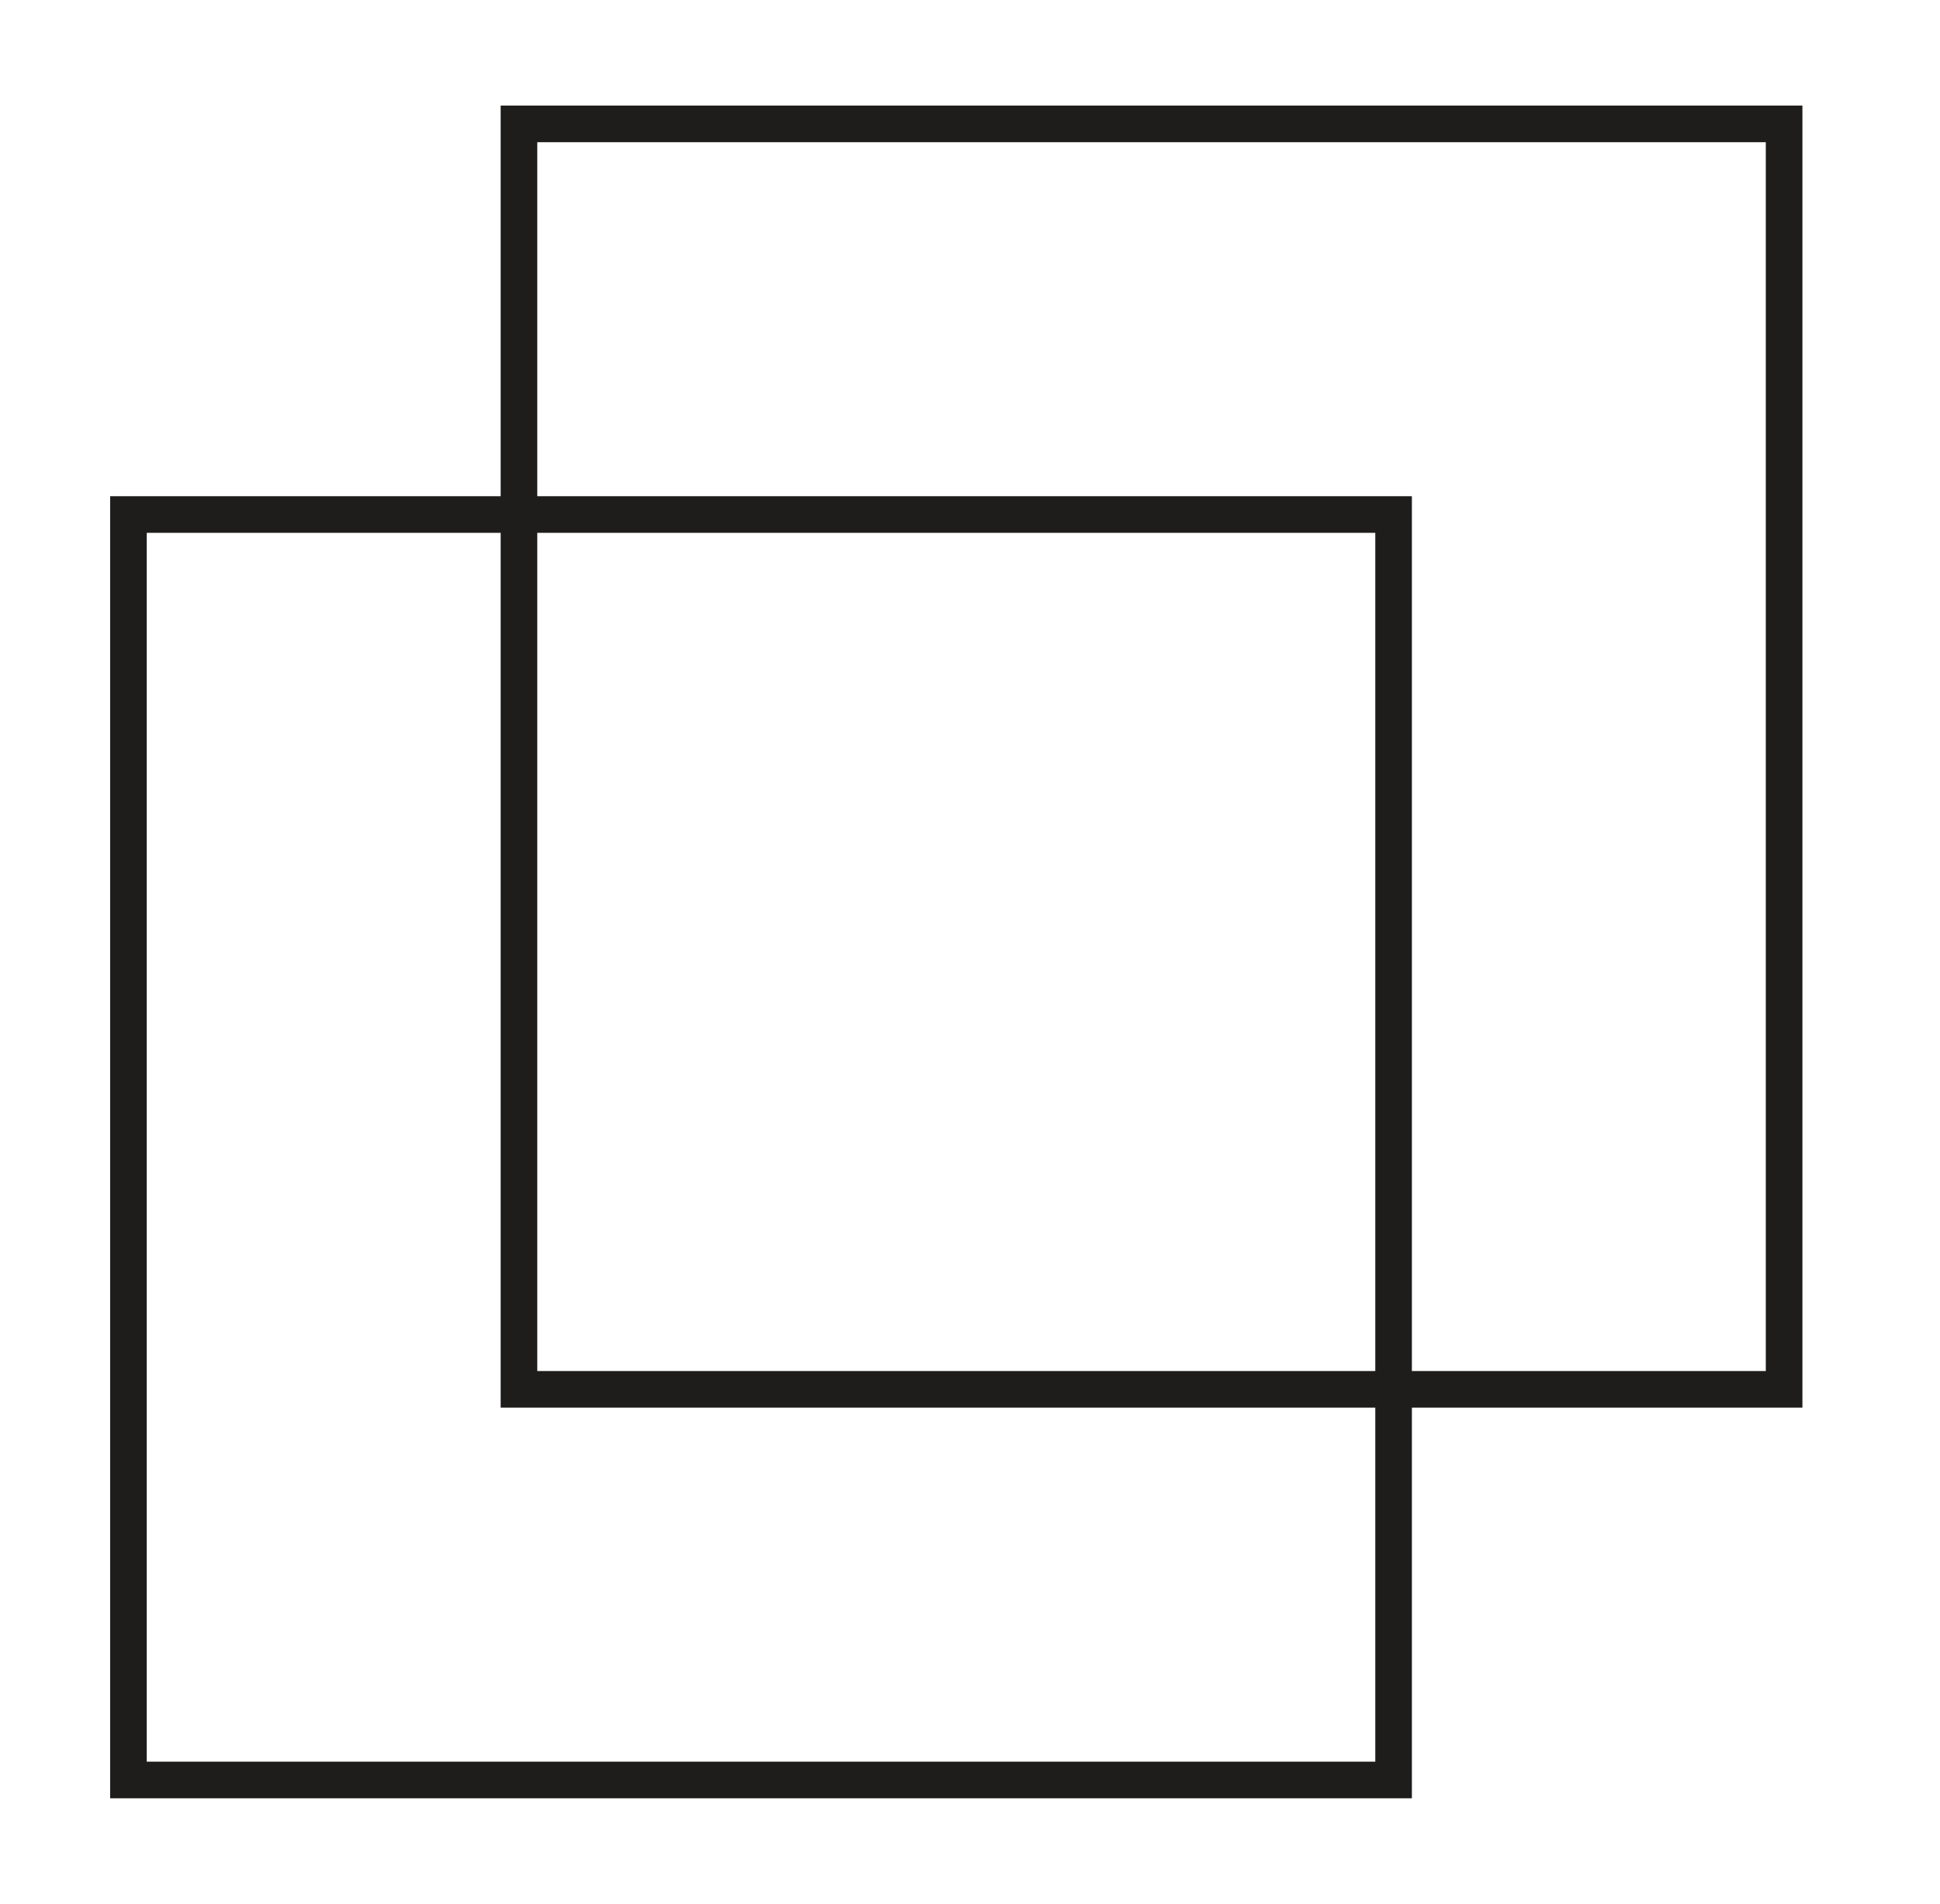 <?xml version="1.0" encoding="UTF-8"?>
<svg xmlns="http://www.w3.org/2000/svg" width="53" height="52" viewBox="0 0 53 52" fill="none">
  <rect x="14.178" y="3.384" width="34.563" height="34.563" stroke="#1E1D1C"></rect>
  <rect x="3.509" y="14.053" width="34.563" height="34.563" stroke="#1E1D1C"></rect>
</svg>
